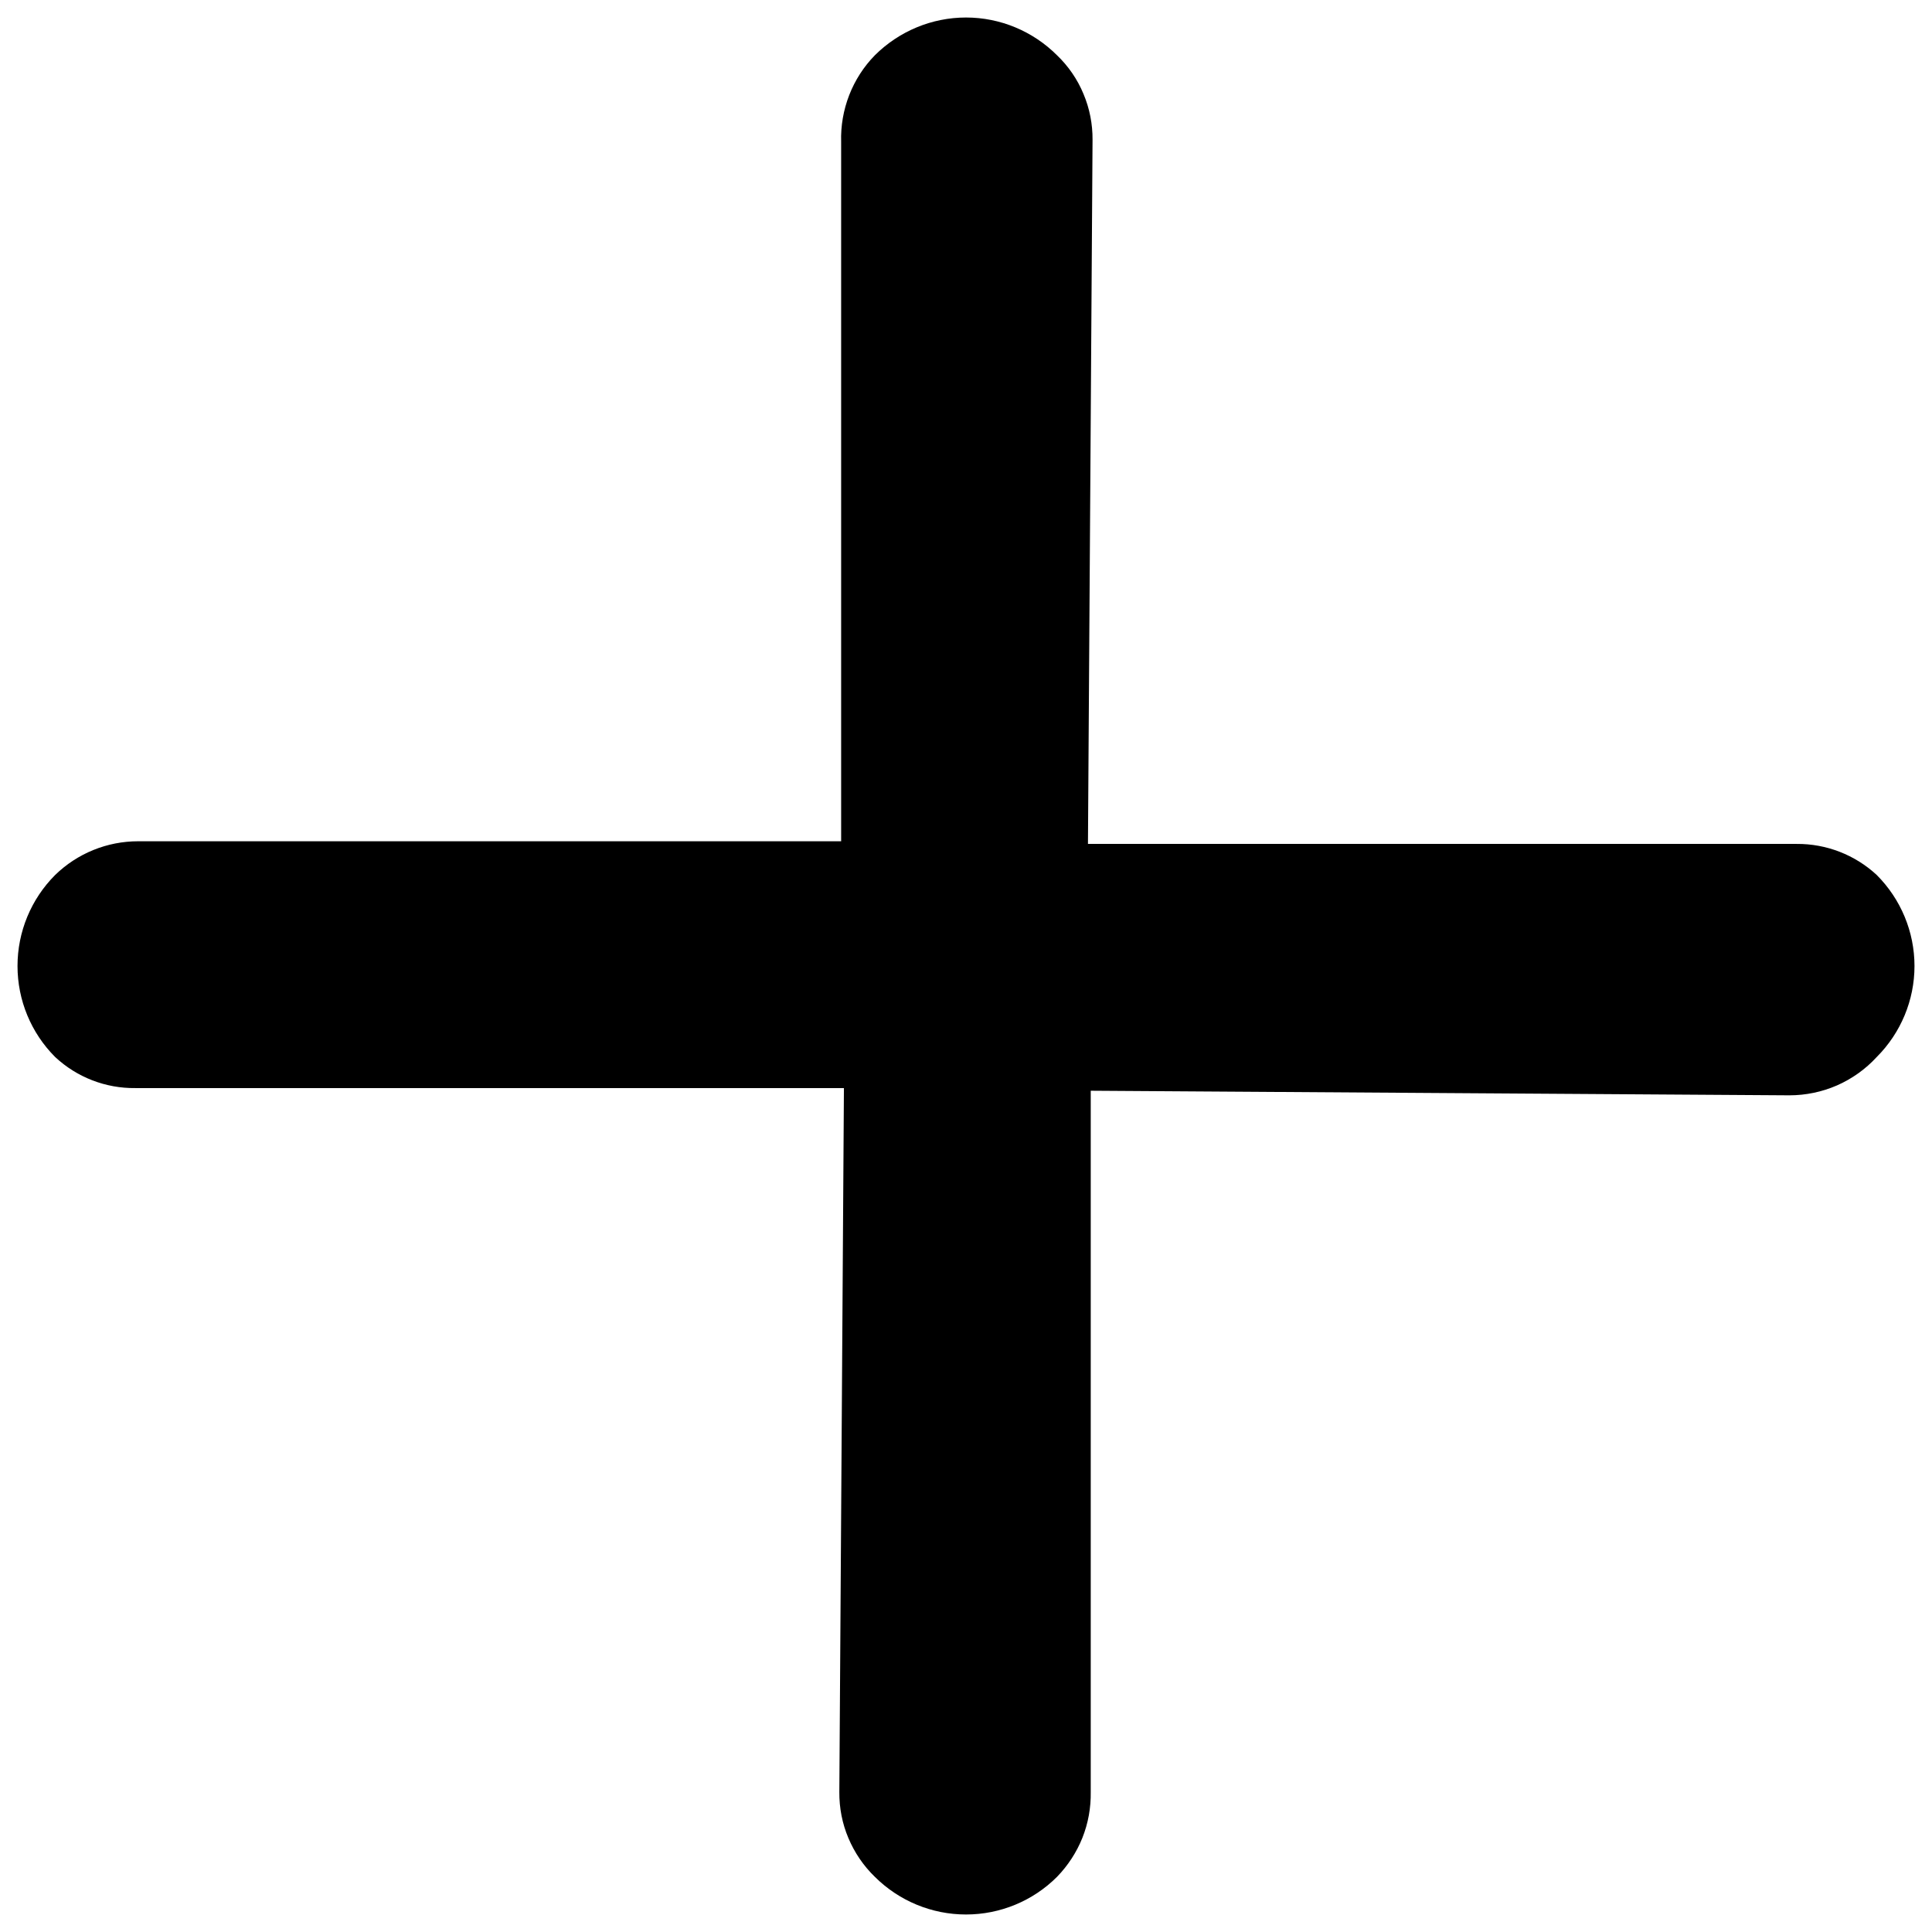 <svg width="16" height="16" viewBox="0 0 16 16" fill="none" xmlns="http://www.w3.org/2000/svg">
<g clip-path="url(#clip0_2120_1134)">
<path d="M1.144 6.967L6.966 6.967L6.966 1.174C6.962 1.042 6.985 0.911 7.033 0.787C7.081 0.664 7.153 0.552 7.245 0.458C7.446 0.258 7.717 0.145 8 0.145C8.283 0.145 8.554 0.258 8.754 0.458C8.848 0.548 8.923 0.657 8.973 0.778C9.024 0.899 9.049 1.028 9.048 1.159L9.01 6.989L14.879 6.989C15.124 6.987 15.362 7.079 15.542 7.246C15.742 7.446 15.855 7.717 15.855 8C15.855 8.283 15.742 8.554 15.542 8.754C15.45 8.854 15.338 8.934 15.213 8.989C15.089 9.043 14.954 9.071 14.818 9.071L9.033 9.033L9.033 14.841C9.035 14.971 9.012 15.099 8.964 15.22C8.916 15.34 8.844 15.45 8.754 15.543C8.554 15.743 8.283 15.855 8 15.855C7.717 15.855 7.446 15.743 7.245 15.543C7.151 15.452 7.077 15.343 7.026 15.222C6.975 15.102 6.95 14.972 6.951 14.841L6.989 9.011L1.121 9.011C0.875 9.014 0.637 8.922 0.457 8.754C0.257 8.554 0.145 8.283 0.145 8C0.145 7.717 0.257 7.446 0.457 7.246C0.641 7.067 0.887 6.967 1.144 6.967Z" fill="black"/>
</g>
<defs>
<clipPath id="clip0_2120_1134">
<rect width="16" height="16" fill="white"/>
</clipPath>
</defs>
</svg>
